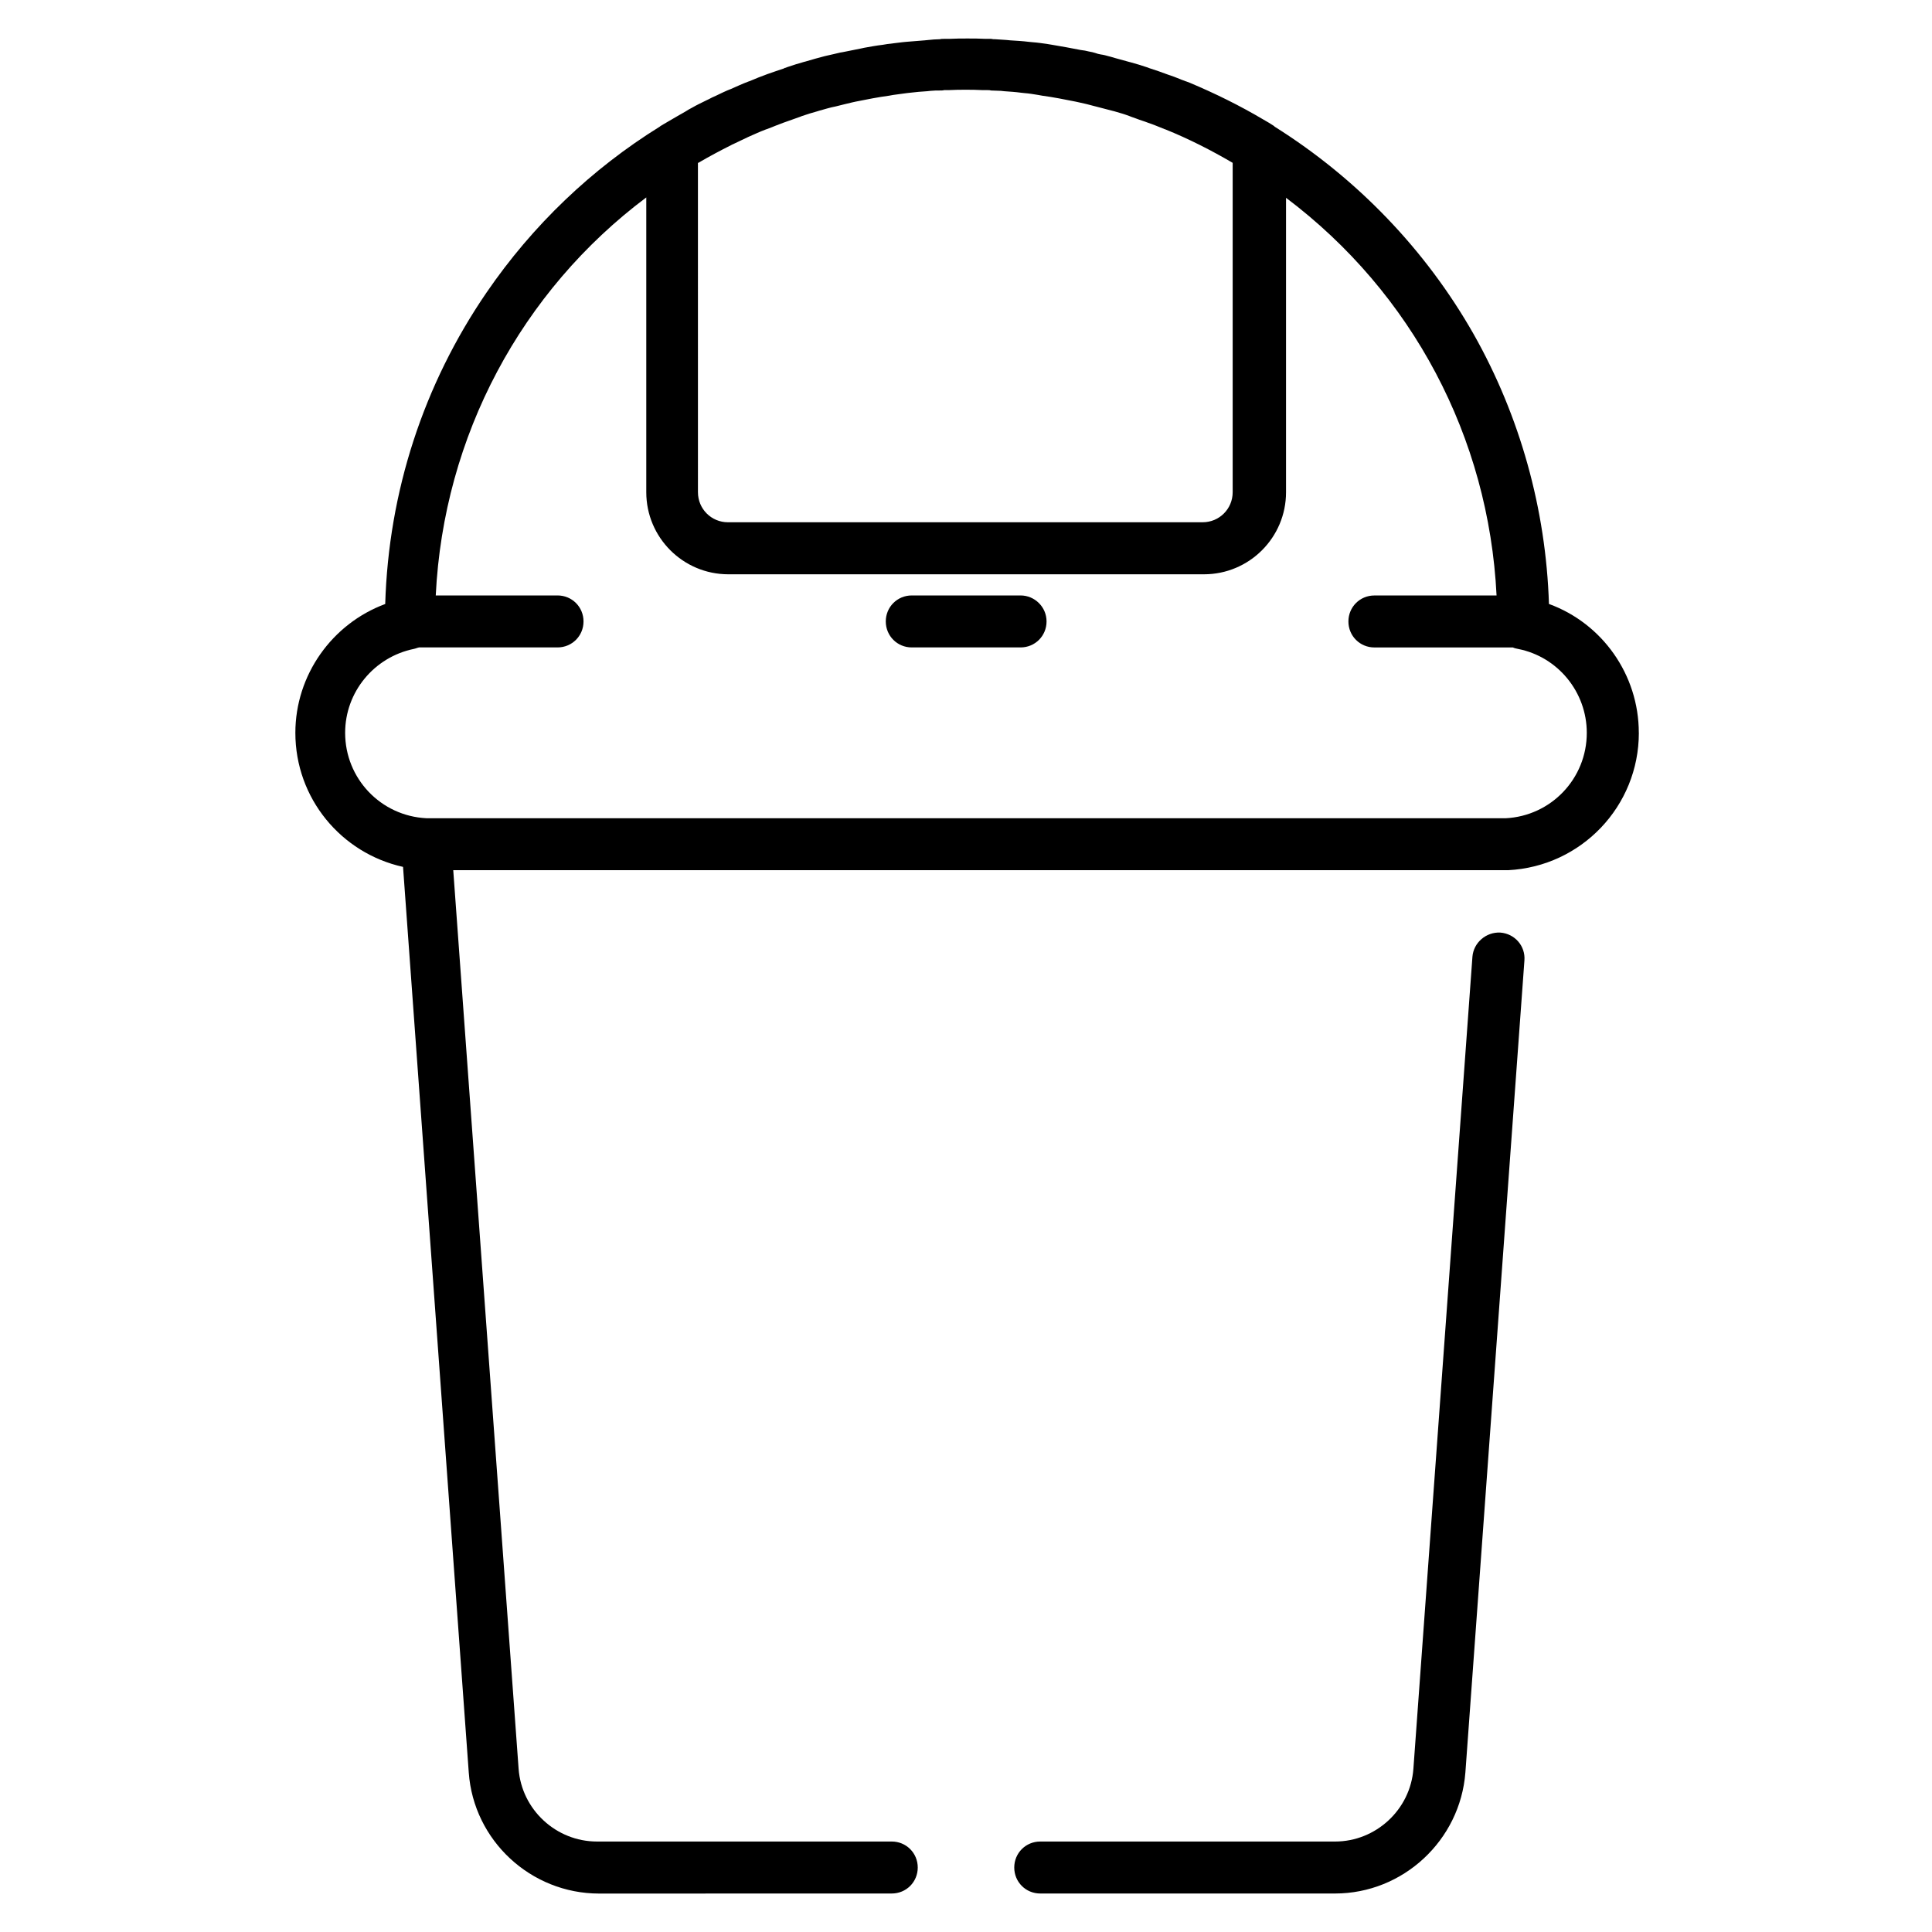 <?xml version="1.0" encoding="UTF-8"?>
<!-- Uploaded to: ICON Repo, www.svgrepo.com, Generator: ICON Repo Mixer Tools -->
<svg fill="#000000" width="800px" height="800px" version="1.1" viewBox="144 144 512 512" xmlns="http://www.w3.org/2000/svg">
 <g>
  <path d="m534.21 397.54-15.645 215.2c-0.789 10.824-9.938 19.285-20.762 19.285h-78.129c-3.836 0-6.887 3.051-6.887 6.887 0 3.836 3.051 6.887 6.887 6.887h78.129c18.008 0 33.16-14.07 34.539-32.078l15.645-215.2c0.297-3.836-2.559-7.086-6.394-7.379-3.742-0.195-7.086 2.66-7.383 6.398z"/>
  <path d="m578.3 338.2c0-15.449-9.742-29.027-23.812-34.145-0.789-25.094-7.676-49.789-19.977-71.535-12.695-22.336-30.898-41.23-52.645-54.906-0.098-0.098-0.195-0.098-0.195-0.195-0.887-0.59-1.871-1.18-2.754-1.672-6.297-3.738-12.891-6.988-19.68-9.84-0.297-0.098-0.492-0.195-0.789-0.297l-0.297-0.098c-0.395-0.195-0.887-0.297-1.277-0.492-1.18-0.492-2.262-0.887-3.445-1.277-1.574-0.59-3.246-1.18-4.82-1.672l-0.492-0.195c-1.477-0.492-3.051-0.984-4.527-1.379l-0.395-0.098c-1.672-0.492-3.344-0.887-4.922-1.379l-0.395-0.098c-0.688-0.195-1.379-0.395-2.164-0.492-0.492-0.098-0.984-0.195-1.477-0.395-0.195-0.098-0.492-0.098-0.688-0.195l-0.984-0.195c-0.688-0.195-1.379-0.297-2.164-0.395-2.559-0.492-5.117-0.984-7.578-1.379l-1.18-0.195c-1.379-0.195-2.656-0.395-4.035-0.492l-0.984-0.098c-1.574-0.195-3.246-0.297-4.922-0.395l-0.984-0.098c-0.984-0.098-1.969-0.098-2.953-0.195-0.395 0-0.688 0-1.082-0.098h-0.098-1.277c-1.871-0.098-3.445-0.098-4.922-0.098-1.477 0-3.051 0-4.922 0.098h-1.277-0.098c-0.395 0-0.688 0-1.082 0.098-0.984 0-1.969 0.098-2.953 0.195l-0.984 0.098c-1.672 0.098-3.246 0.297-4.922 0.395l-0.984 0.098c-1.379 0.195-2.656 0.297-4.035 0.492l-1.18 0.195c-1.672 0.195-3.246 0.492-4.922 0.789-0.297 0.098-0.59 0.098-0.887 0.195-1.277 0.297-2.656 0.492-3.938 0.789l-0.984 0.195c-0.195 0-0.395 0.098-0.59 0.098-0.59 0.098-1.082 0.297-1.672 0.395-0.688 0.195-1.477 0.297-2.164 0.492l-0.395 0.098c-1.574 0.395-3.246 0.887-4.922 1.379l-0.395 0.098c-1.477 0.395-2.953 0.887-4.43 1.379l-0.492 0.195c-0.195 0-0.297 0.098-0.492 0.195-1.477 0.492-2.953 0.984-4.328 1.477-1.574 0.59-3.148 1.18-4.723 1.871l-0.297 0.098c-1.574 0.59-3.051 1.277-4.625 1.969-0.297 0.098-0.688 0.297-0.984 0.395-1.379 0.59-2.656 1.277-4.035 1.871-0.492 0.297-0.984 0.492-1.574 0.789-1.18 0.59-2.461 1.18-3.641 1.871-0.59 0.297-1.277 0.688-1.871 1.082-0.688 0.395-1.379 0.789-2.066 1.18-1.18 0.688-2.363 1.379-3.543 2.066-0.297 0.195-0.688 0.395-0.984 0.59l-0.098 0.098c-18.105 11.219-33.75 26.176-45.953 43.984-16.727 24.402-25.977 52.84-26.863 82.559-14.07 5.215-23.812 18.793-23.812 34.145 0 17.32 12.102 31.883 28.535 35.523l17.418 240c1.277 18.008 16.434 32.078 34.539 32.078l77.559-0.016c3.836 0 6.887-3.051 6.887-6.887 0-3.836-3.051-6.887-6.887-6.887h-78.129c-10.824 0-19.977-8.461-20.762-19.285l-17.32-238.13h277.79 1.77c19.383-0.984 34.637-16.926 34.637-36.41zm-249.25-151.04c2.856-1.672 5.805-3.246 8.758-4.723 0.098-0.098 0.195-0.098 0.395-0.195 1.379-0.688 2.754-1.277 4.133-1.969 1.574-0.688 3.051-1.379 4.625-1.969l0.297-0.098c0.789-0.297 1.574-0.59 2.262-0.887 0.688-0.297 1.379-0.492 2.066-0.789 1.477-0.492 2.953-1.082 4.43-1.574l0.492-0.195c1.379-0.492 2.754-0.887 4.133-1.277l0.297-0.098c1.477-0.395 2.953-0.887 4.527-1.18l0.395-0.098c1.277-0.297 2.656-0.688 4.035-0.984l0.887-0.195c2.953-0.59 5.902-1.18 8.855-1.574l1.082-0.195c1.18-0.195 2.461-0.297 3.641-0.492l0.887-0.098c1.477-0.195 2.953-0.297 4.43-0.395l0.887-0.098c0.887-0.098 1.77-0.098 2.656-0.098 0.297 0 0.688 0 0.984-0.098h0.098 1.082c1.77-0.098 3.148-0.098 4.527-0.098s2.754 0 4.527 0.098h1.082 0.098c0.395 0 0.688 0 0.984 0.098 0.887 0 1.77 0.098 2.656 0.098l0.887 0.098c1.477 0.098 2.953 0.195 4.43 0.395l0.887 0.098c1.277 0.098 2.461 0.297 3.641 0.492l1.082 0.195c2.953 0.395 5.902 0.984 8.855 1.574l0.887 0.195c1.379 0.297 2.656 0.59 4.035 0.984l0.395 0.098c1.477 0.395 2.953 0.789 4.527 1.18l0.395 0.098c1.379 0.395 2.754 0.789 4.035 1.277l0.492 0.195c0.492 0.195 0.887 0.297 1.379 0.492 0.984 0.395 2.066 0.688 3.051 1.082 1.477 0.492 2.856 1.082 4.328 1.672l0.297 0.098c6.102 2.461 12.102 5.512 17.809 8.855v87.281c0 4.43-3.543 7.969-7.969 7.969l-125.77 0.004c-4.43 0-7.969-3.543-7.969-7.969l-0.004-87.281zm213.92 173.68h-1.082-283.79-1.082c-12.102-0.59-21.551-10.527-21.551-22.633 0-10.824 7.676-20.074 18.203-22.238 0.492-0.098 0.887-0.297 1.379-0.395h36.703c3.836 0 6.887-3.051 6.887-6.887 0-3.836-3.051-6.887-6.887-6.887h-32.273c2.066-42.312 22.73-80.688 55.793-105.48v78.129c0 12.004 9.742 21.746 21.746 21.746h126.05c12.004 0 21.746-9.742 21.746-21.746v-78.031c33.457 25.191 53.727 63.469 55.793 105.39h-32.375c-3.836 0-6.887 3.051-6.887 6.887 0 3.836 3.051 6.887 6.887 6.887h36.703c0.395 0.195 0.887 0.297 1.379 0.395 10.527 2.066 18.203 11.414 18.203 22.238 0 12.102-9.445 22.043-21.551 22.633z"/>
  <path d="m414.46 301.8h-28.832c-3.836 0-6.887 3.051-6.887 6.887 0 3.836 3.051 6.887 6.887 6.887h28.832c3.836 0 6.887-3.051 6.887-6.887 0-3.84-3.148-6.887-6.887-6.887z"/>
 </g>
</svg>